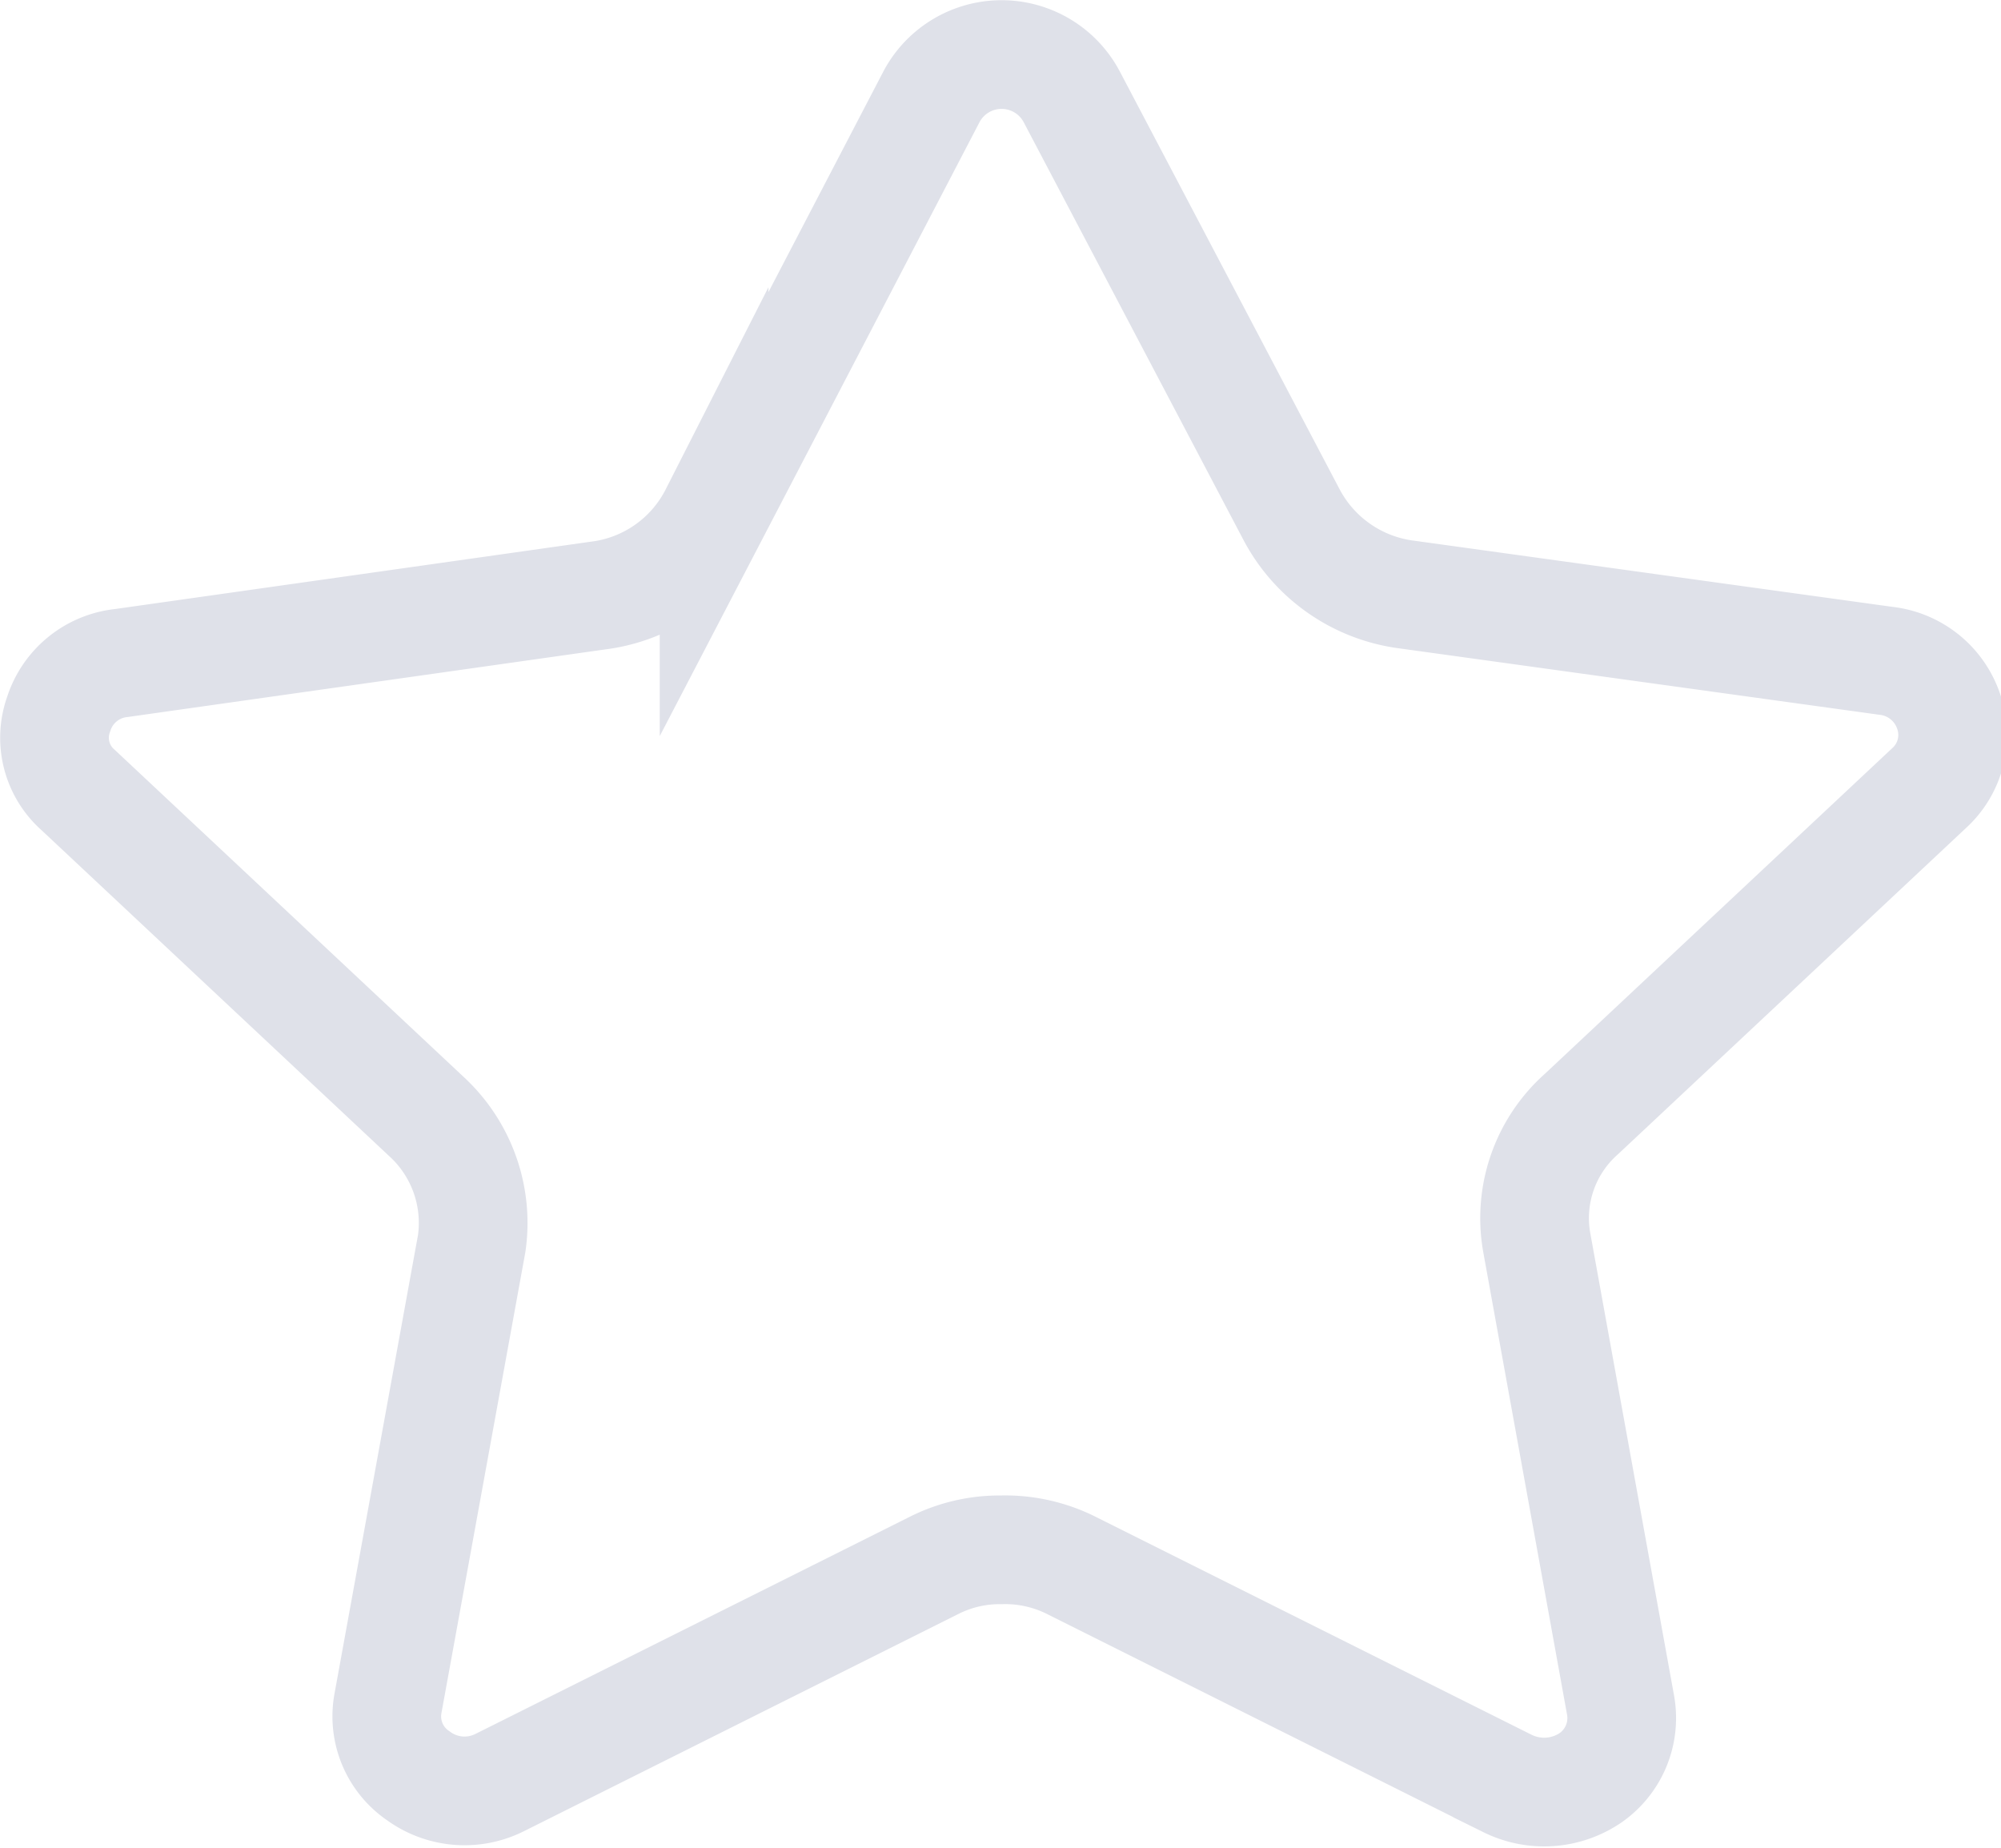 <svg xmlns="http://www.w3.org/2000/svg" width="18.41" height="17" viewBox="0 0 18.41 17"><g id="Vrstva_2" data-name="Vrstva 2"><g id="SVGDoc"><path d="M9.21,14.26a1.36,1.36,0,0,1,.66.15l4,2a.76.76,0,0,0,.76-.05.67.67,0,0,0,.28-.67l-.77-4.25a1.28,1.28,0,0,1,.41-1.19l3.2-3a.66.66,0,0,0,.18-.7.69.69,0,0,0-.58-.47l-4.41-.61a1.4,1.4,0,0,1-1.06-.74L9.86.89a.73.73,0,0,0-1.29,0l-2,3.84a1.39,1.39,0,0,1-1.07.75L1.12,6.1a.68.68,0,0,0-.58.47.64.64,0,0,0,.18.7l3.2,3a1.33,1.33,0,0,1,.42,1.17l-.77,4.23a.66.66,0,0,0,.28.67.72.72,0,0,0,.75.06l4-2A1.34,1.34,0,0,1,9.21,14.26Z" style="fill:#fff;fill-opacity:0;stroke:#dfe1e9;stroke-miterlimit:20"/></g></g></svg>